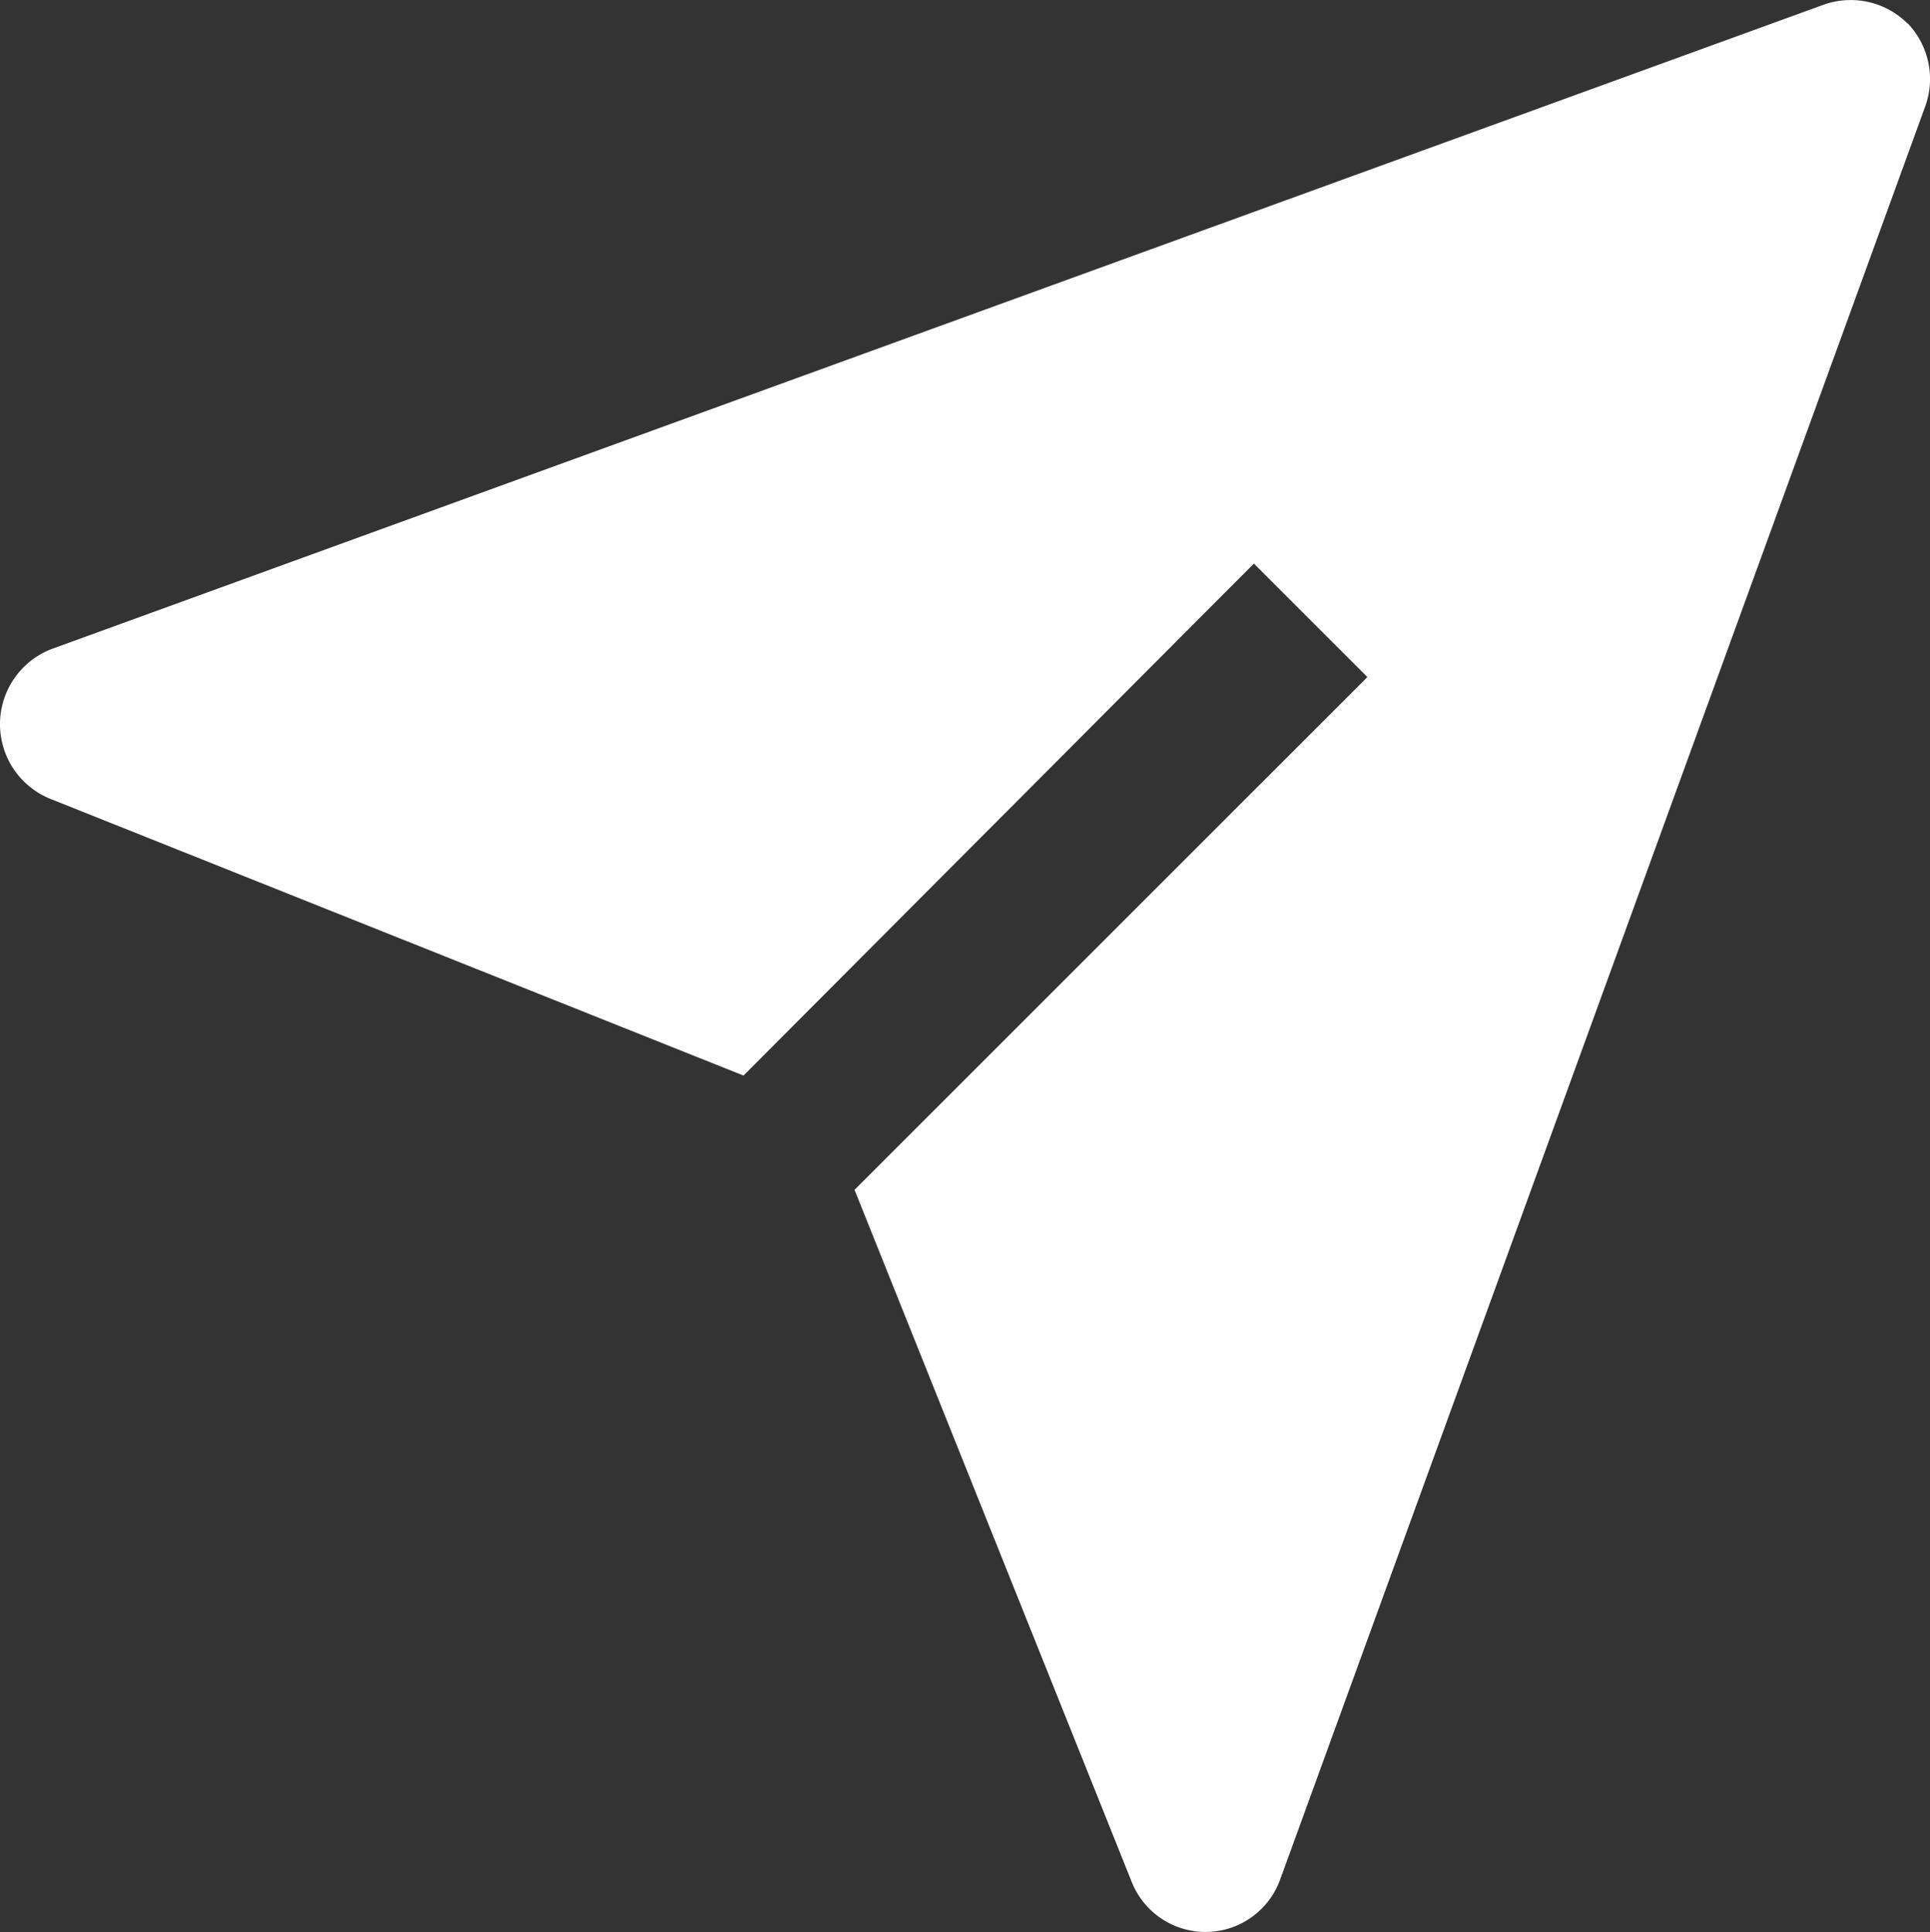 <svg xmlns="http://www.w3.org/2000/svg" width="19.814" height="19.839" viewBox="0 0 19.814 19.839"><rect x="0" y="0" width="19.814" height="19.839" fill="#333333" stroke="none"/><path d="M24.1,4.739a.827.827,0,0,0-.868-.19L5.05,11.161a.827.827,0,0,0,0,1.546l7.1,2.835,5.24-5.257,1.165,1.165-5.265,5.265,2.843,7.1a.815.815,0,0,0,1.529-.025L24.276,5.607a.827.827,0,0,0-.173-.868Z" transform="translate(-4.517 -4.498)" fill="#fff"/></svg>
